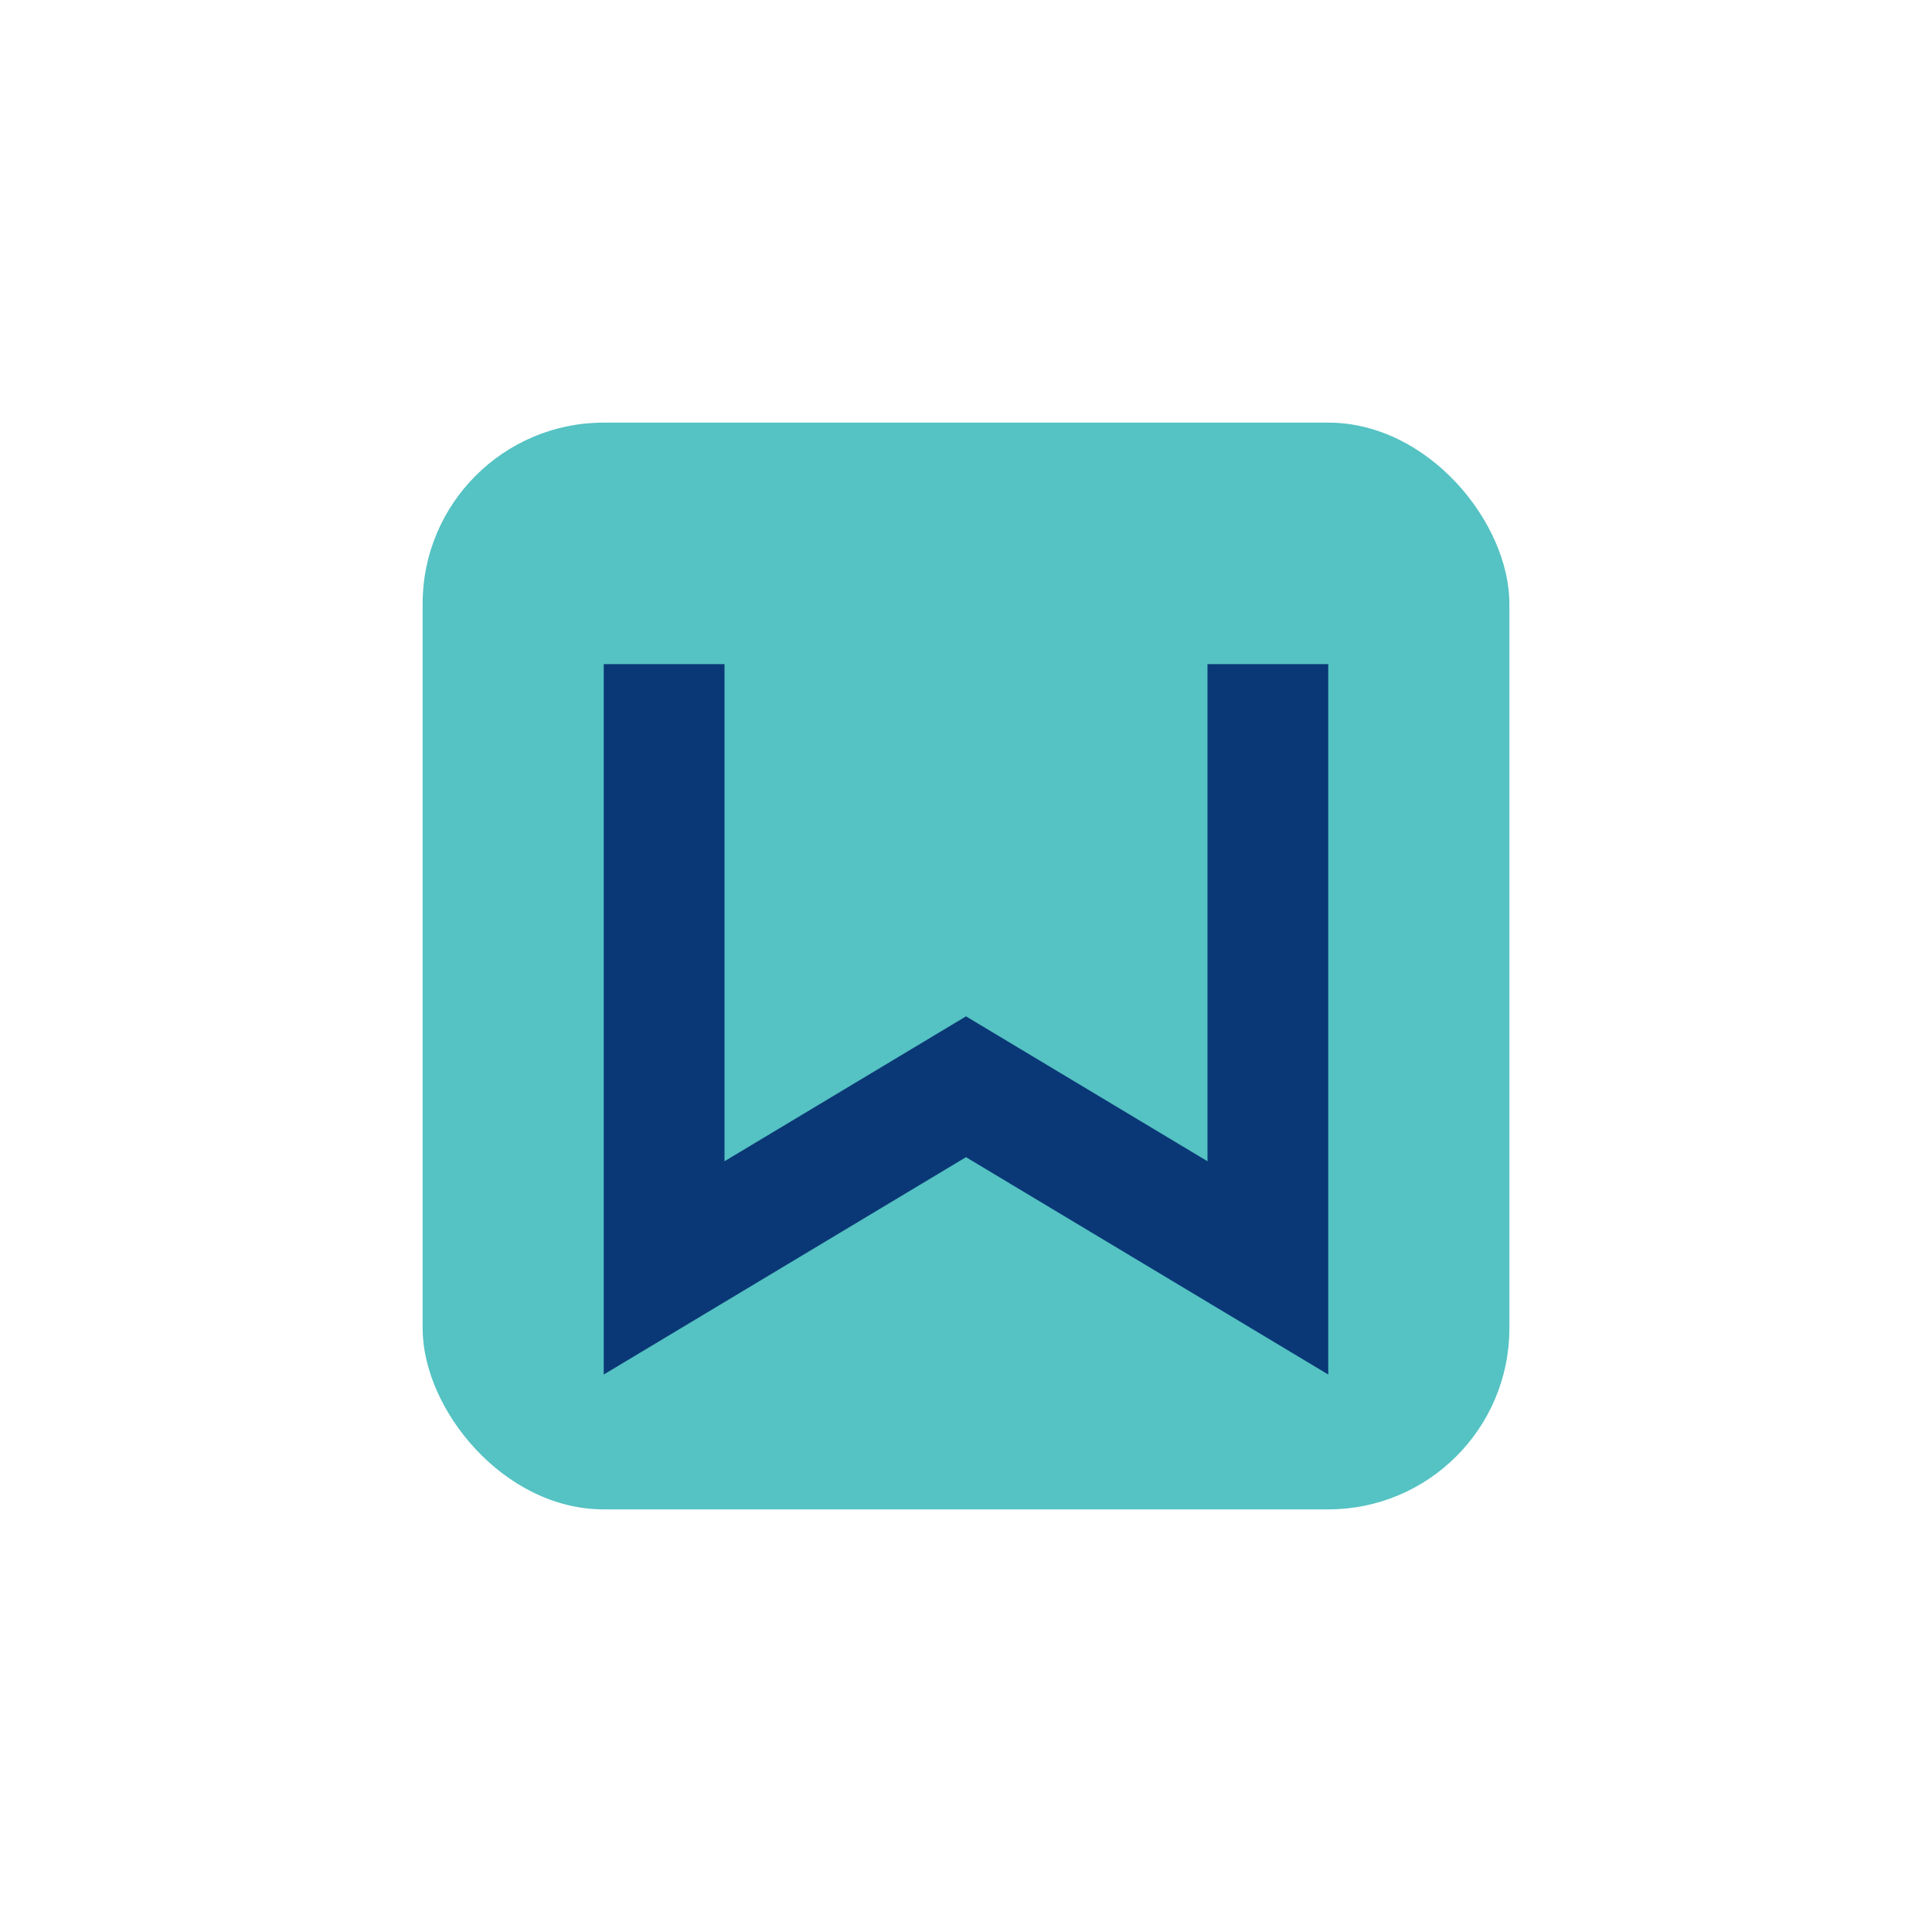 <?xml version="1.0" encoding="UTF-8"?>
<svg xmlns="http://www.w3.org/2000/svg" width="32" height="32" viewBox="0 0 32 32"><rect x="7" y="7" width="18" height="18" rx="3" fill="#55C2C3"/><path d="M11 11v10l5-3 5 3V11" fill="none" stroke="#0A3876" stroke-width="2"/></svg>